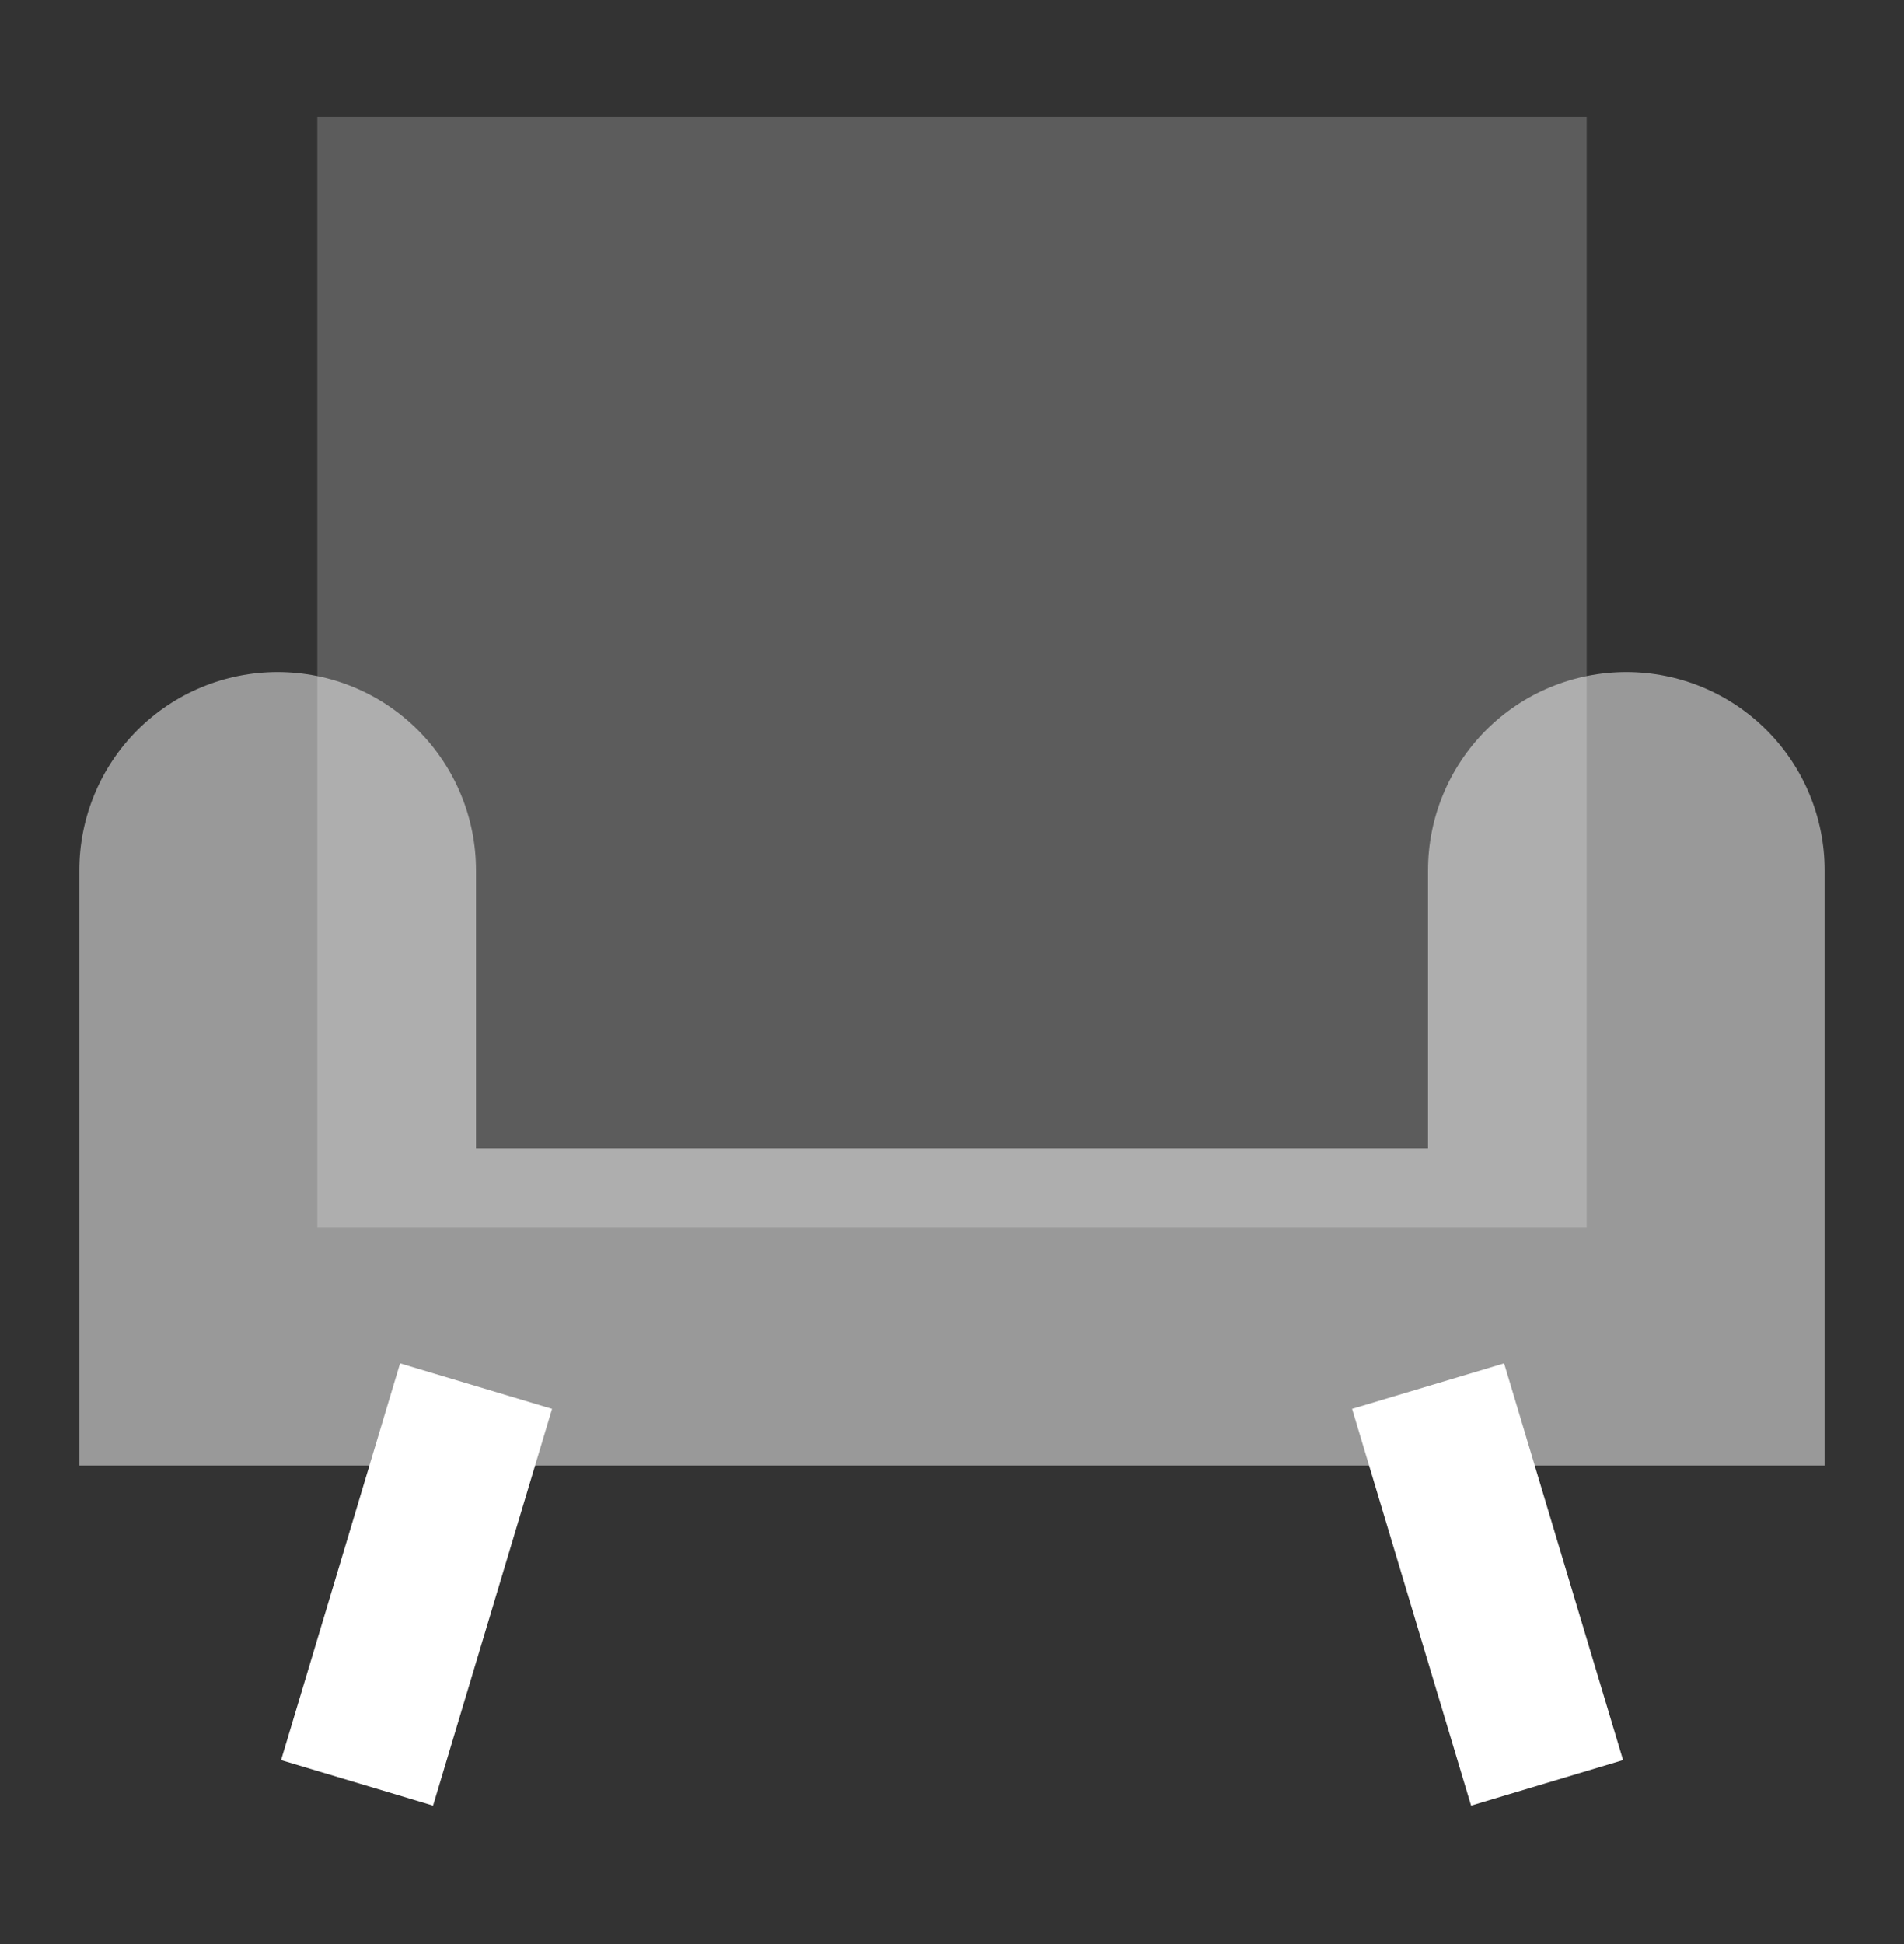<svg width="48" height="49" viewBox="0 0 48 49" fill="none" xmlns="http://www.w3.org/2000/svg">
<rect x="0" y="0" width="48" height="49" fill="#333333" stroke="none"/>
<path fill-rule="evenodd" clip-rule="evenodd" d="M40 2.938H8V30.938H40V2.938Z" fill="white" fill-opacity="0.2"/>
<path fill-rule="evenodd" clip-rule="evenodd" d="M10.086 34.364L7.086 44.364L10.918 45.511L13.918 35.511L10.086 34.364ZM37.918 34.364L40.918 44.364L37.086 45.511L34.086 35.511L37.918 34.364Z" fill="white"/>
<path d="M2 36.938V21.938C2 20.611 2.527 19.34 3.464 18.402C4.402 17.464 5.674 16.938 7 16.938C8.326 16.938 9.598 17.464 10.536 18.402C11.473 19.34 12 20.611 12 21.938V28.938H36V21.938C36 20.611 36.527 19.34 37.465 18.402C38.402 17.464 39.674 16.938 41 16.938C42.326 16.938 43.598 17.464 44.535 18.402C45.473 19.34 46 20.611 46 21.938V36.938H2Z" fill="white" fill-opacity="0.5"/>
</svg>
